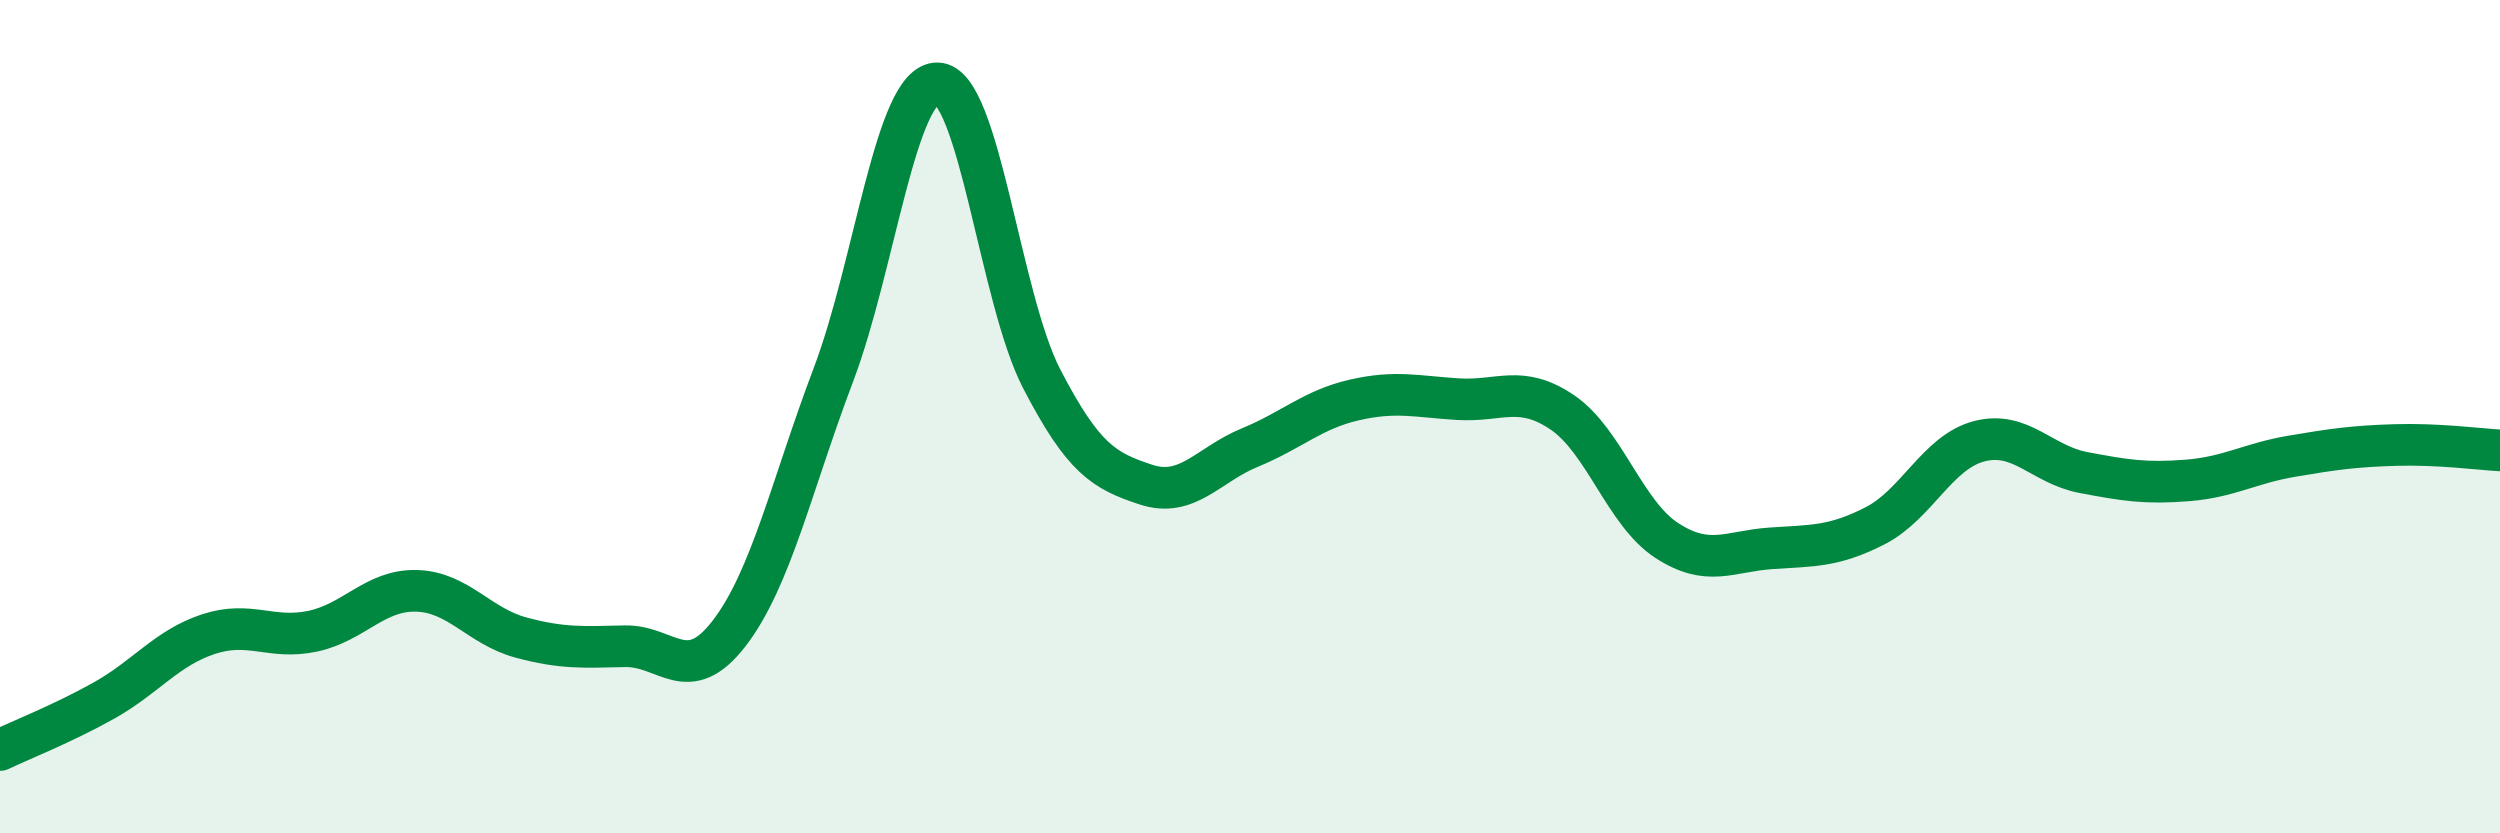 
    <svg width="60" height="20" viewBox="0 0 60 20" xmlns="http://www.w3.org/2000/svg">
      <path
        d="M 0,18 C 0.5,17.76 1.5,17.37 2.5,16.81 C 3.5,16.25 4,15.55 5,15.22 C 6,14.89 6.5,15.36 7.5,15.15 C 8.5,14.94 9,14.15 10,14.18 C 11,14.21 11.5,15.03 12.5,15.3 C 13.5,15.57 14,15.53 15,15.51 C 16,15.49 16.5,16.5 17.5,15.2 C 18.5,13.9 19,11.64 20,9 C 21,6.36 21.5,1.98 22.5,2 C 23.5,2.02 24,7.16 25,9.09 C 26,11.02 26.5,11.3 27.5,11.63 C 28.5,11.96 29,11.15 30,10.74 C 31,10.33 31.5,9.83 32.5,9.6 C 33.5,9.37 34,9.52 35,9.58 C 36,9.64 36.5,9.22 37.5,9.9 C 38.5,10.58 39,12.32 40,12.97 C 41,13.62 41.5,13.23 42.5,13.16 C 43.5,13.09 44,13.13 45,12.62 C 46,12.11 46.5,10.85 47.5,10.59 C 48.5,10.33 49,11.15 50,11.34 C 51,11.53 51.5,11.61 52.5,11.53 C 53.5,11.45 54,11.12 55,10.95 C 56,10.78 56.5,10.71 57.5,10.68 C 58.5,10.65 59.5,10.78 60,10.81L60 20L0 20Z"
        fill="#008740"
        opacity="0.1"
        stroke-linecap="round"
        stroke-linejoin="round"
      />
      <path
        d="M 0,18 C 0.5,17.76 1.5,17.37 2.5,16.81 C 3.5,16.25 4,15.55 5,15.22 C 6,14.89 6.5,15.36 7.5,15.15 C 8.5,14.94 9,14.15 10,14.18 C 11,14.21 11.5,15.03 12.5,15.3 C 13.5,15.57 14,15.53 15,15.51 C 16,15.49 16.5,16.5 17.5,15.2 C 18.5,13.9 19,11.64 20,9 C 21,6.36 21.5,1.98 22.5,2 C 23.5,2.02 24,7.16 25,9.09 C 26,11.02 26.5,11.3 27.5,11.63 C 28.5,11.96 29,11.15 30,10.74 C 31,10.33 31.5,9.83 32.5,9.6 C 33.5,9.37 34,9.52 35,9.58 C 36,9.64 36.5,9.22 37.5,9.9 C 38.5,10.58 39,12.32 40,12.97 C 41,13.62 41.5,13.23 42.5,13.16 C 43.5,13.09 44,13.13 45,12.62 C 46,12.11 46.5,10.85 47.5,10.59 C 48.5,10.33 49,11.15 50,11.34 C 51,11.53 51.5,11.61 52.5,11.53 C 53.5,11.45 54,11.12 55,10.95 C 56,10.78 56.5,10.71 57.5,10.68 C 58.5,10.65 59.5,10.78 60,10.81"
        stroke="#008740"
        stroke-width="1"
        fill="none"
        stroke-linecap="round"
        stroke-linejoin="round"
      />
    </svg>
  